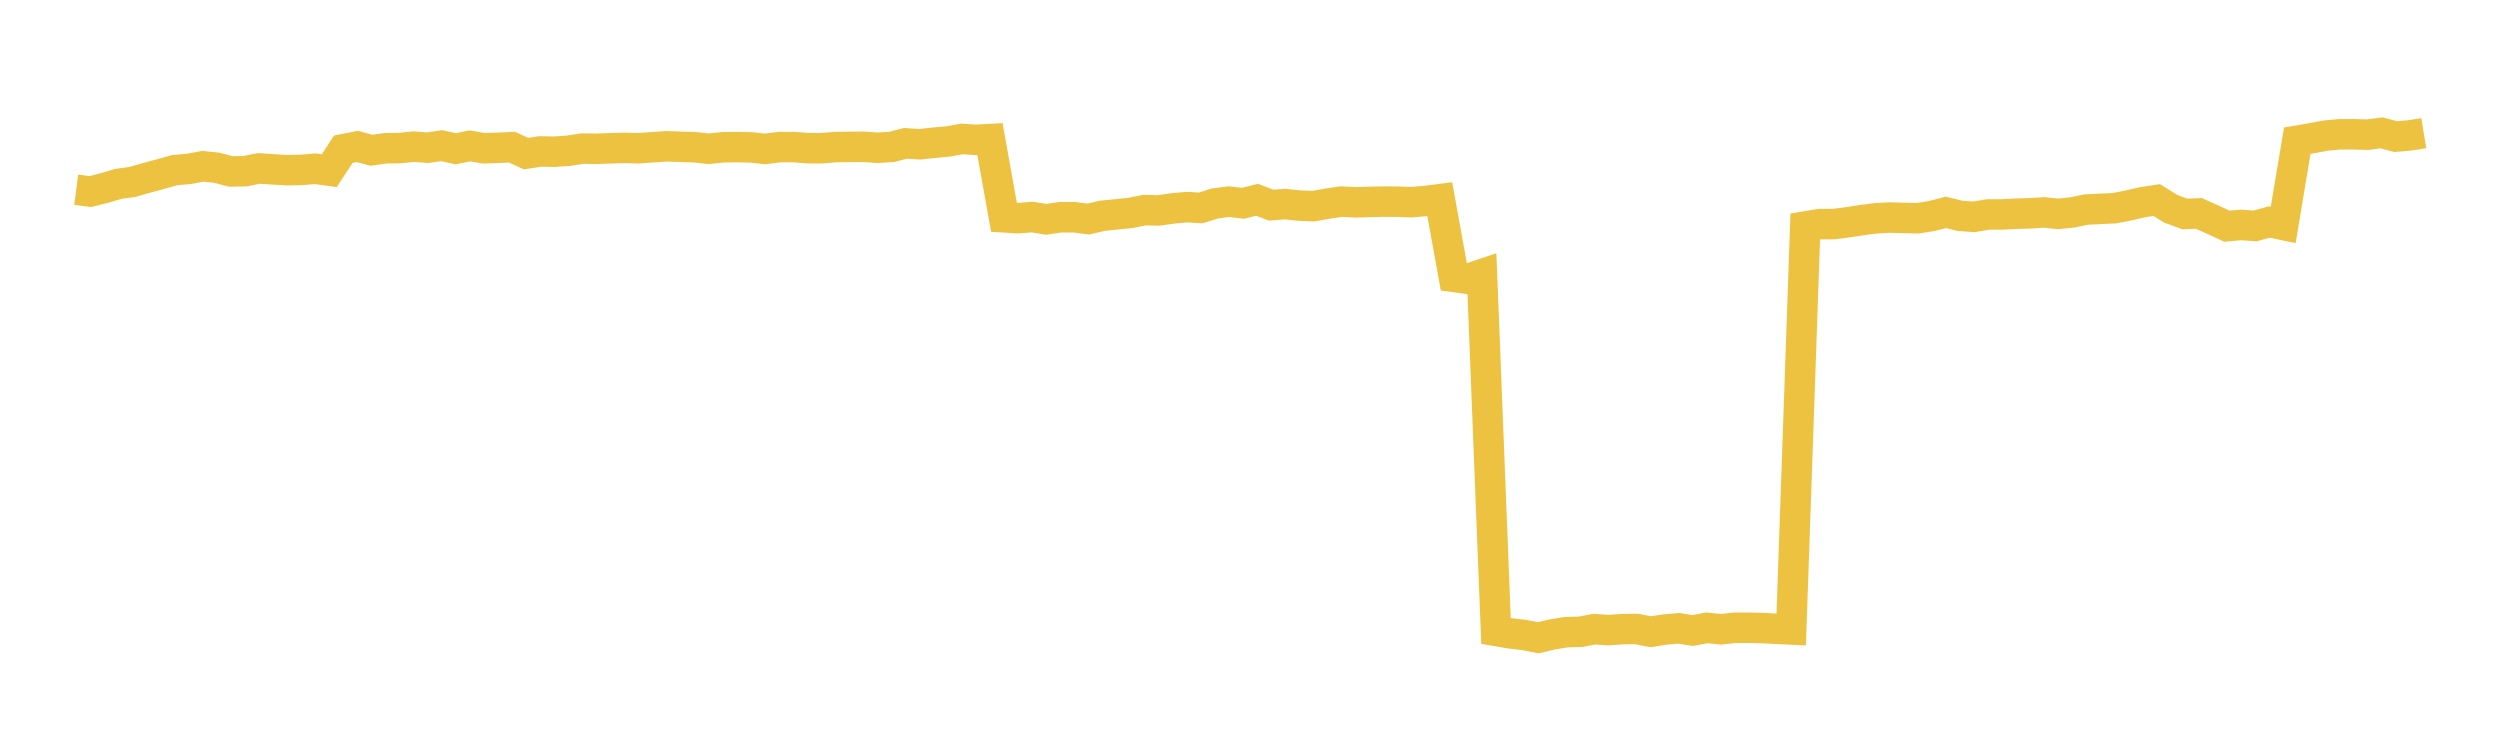 <svg width="164" height="48" xmlns="http://www.w3.org/2000/svg" xmlns:xlink="http://www.w3.org/1999/xlink"><path fill="none" stroke="rgb(237,194,64)" stroke-width="2" d="M5,12.447L5.922,12.568L6.844,12.335L7.766,12.063L8.689,11.934L9.611,11.67L10.533,11.421L11.455,11.162L12.377,11.08L13.299,10.908L14.222,11.004L15.144,11.248L16.066,11.232L16.988,11.047L17.91,11.111L18.832,11.164L19.754,11.147L20.677,11.069L21.599,11.196L22.521,9.789L23.443,9.607L24.365,9.855L25.287,9.727L26.21,9.713L27.132,9.622L28.054,9.689L28.976,9.556L29.898,9.762L30.82,9.571L31.743,9.727L32.665,9.695L33.587,9.657L34.509,10.077L35.431,9.934L36.353,9.954L37.275,9.89L38.198,9.748L39.12,9.761L40.042,9.727L40.964,9.703L41.886,9.725L42.808,9.661L43.731,9.597L44.653,9.63L45.575,9.661L46.497,9.759L47.419,9.662L48.341,9.652L49.263,9.669L50.186,9.77L51.108,9.652L52.03,9.648L52.952,9.717L53.874,9.725L54.796,9.648L55.719,9.637L56.641,9.629L57.563,9.694L58.485,9.639L59.407,9.401L60.329,9.465L61.251,9.366L62.174,9.283L63.096,9.114L64.018,9.173L64.94,9.124L65.862,14.256L66.784,14.312L67.707,14.238L68.629,14.388L69.551,14.252L70.473,14.252L71.395,14.371L72.317,14.154L73.24,14.063L74.162,13.966L75.084,13.784L76.006,13.804L76.928,13.672L77.85,13.587L78.772,13.641L79.695,13.348L80.617,13.228L81.539,13.336L82.461,13.104L83.383,13.458L84.305,13.388L85.228,13.486L86.15,13.525L87.072,13.361L87.994,13.223L88.916,13.275L89.838,13.244L90.76,13.226L91.683,13.232L92.605,13.262L93.527,13.183L94.449,13.067L95.371,18.166L96.293,18.294L97.216,17.984L98.138,41.389L99.06,41.547L99.982,41.655L100.904,41.836L101.826,41.618L102.749,41.47L103.671,41.446L104.593,41.272L105.515,41.337L106.437,41.271L107.359,41.26L108.281,41.441L109.204,41.298L110.126,41.218L111.048,41.362L111.97,41.187L112.892,41.282L113.814,41.182L114.737,41.182L115.659,41.201L116.581,41.251L117.503,41.294L118.425,14.858L119.347,14.703L120.269,14.702L121.192,14.586L122.114,14.441L123.036,14.322L123.958,14.271L124.88,14.295L125.802,14.318L126.725,14.17L127.647,13.933L128.569,14.157L129.491,14.225L130.413,14.069L131.335,14.068L132.257,14.021L133.18,13.993L134.102,13.935L135.024,14.031L135.946,13.932L136.868,13.746L137.79,13.701L138.713,13.659L139.635,13.477L140.557,13.263L141.479,13.122L142.401,13.695L143.323,14.036L144.246,14.001L145.168,14.412L146.09,14.839L147.012,14.756L147.934,14.821L148.856,14.565L149.778,14.758L150.701,9.23L151.623,9.072L152.545,8.898L153.467,8.811L154.389,8.808L155.311,8.835L156.234,8.715L157.156,8.962L158.078,8.884L159,8.733"></path></svg>